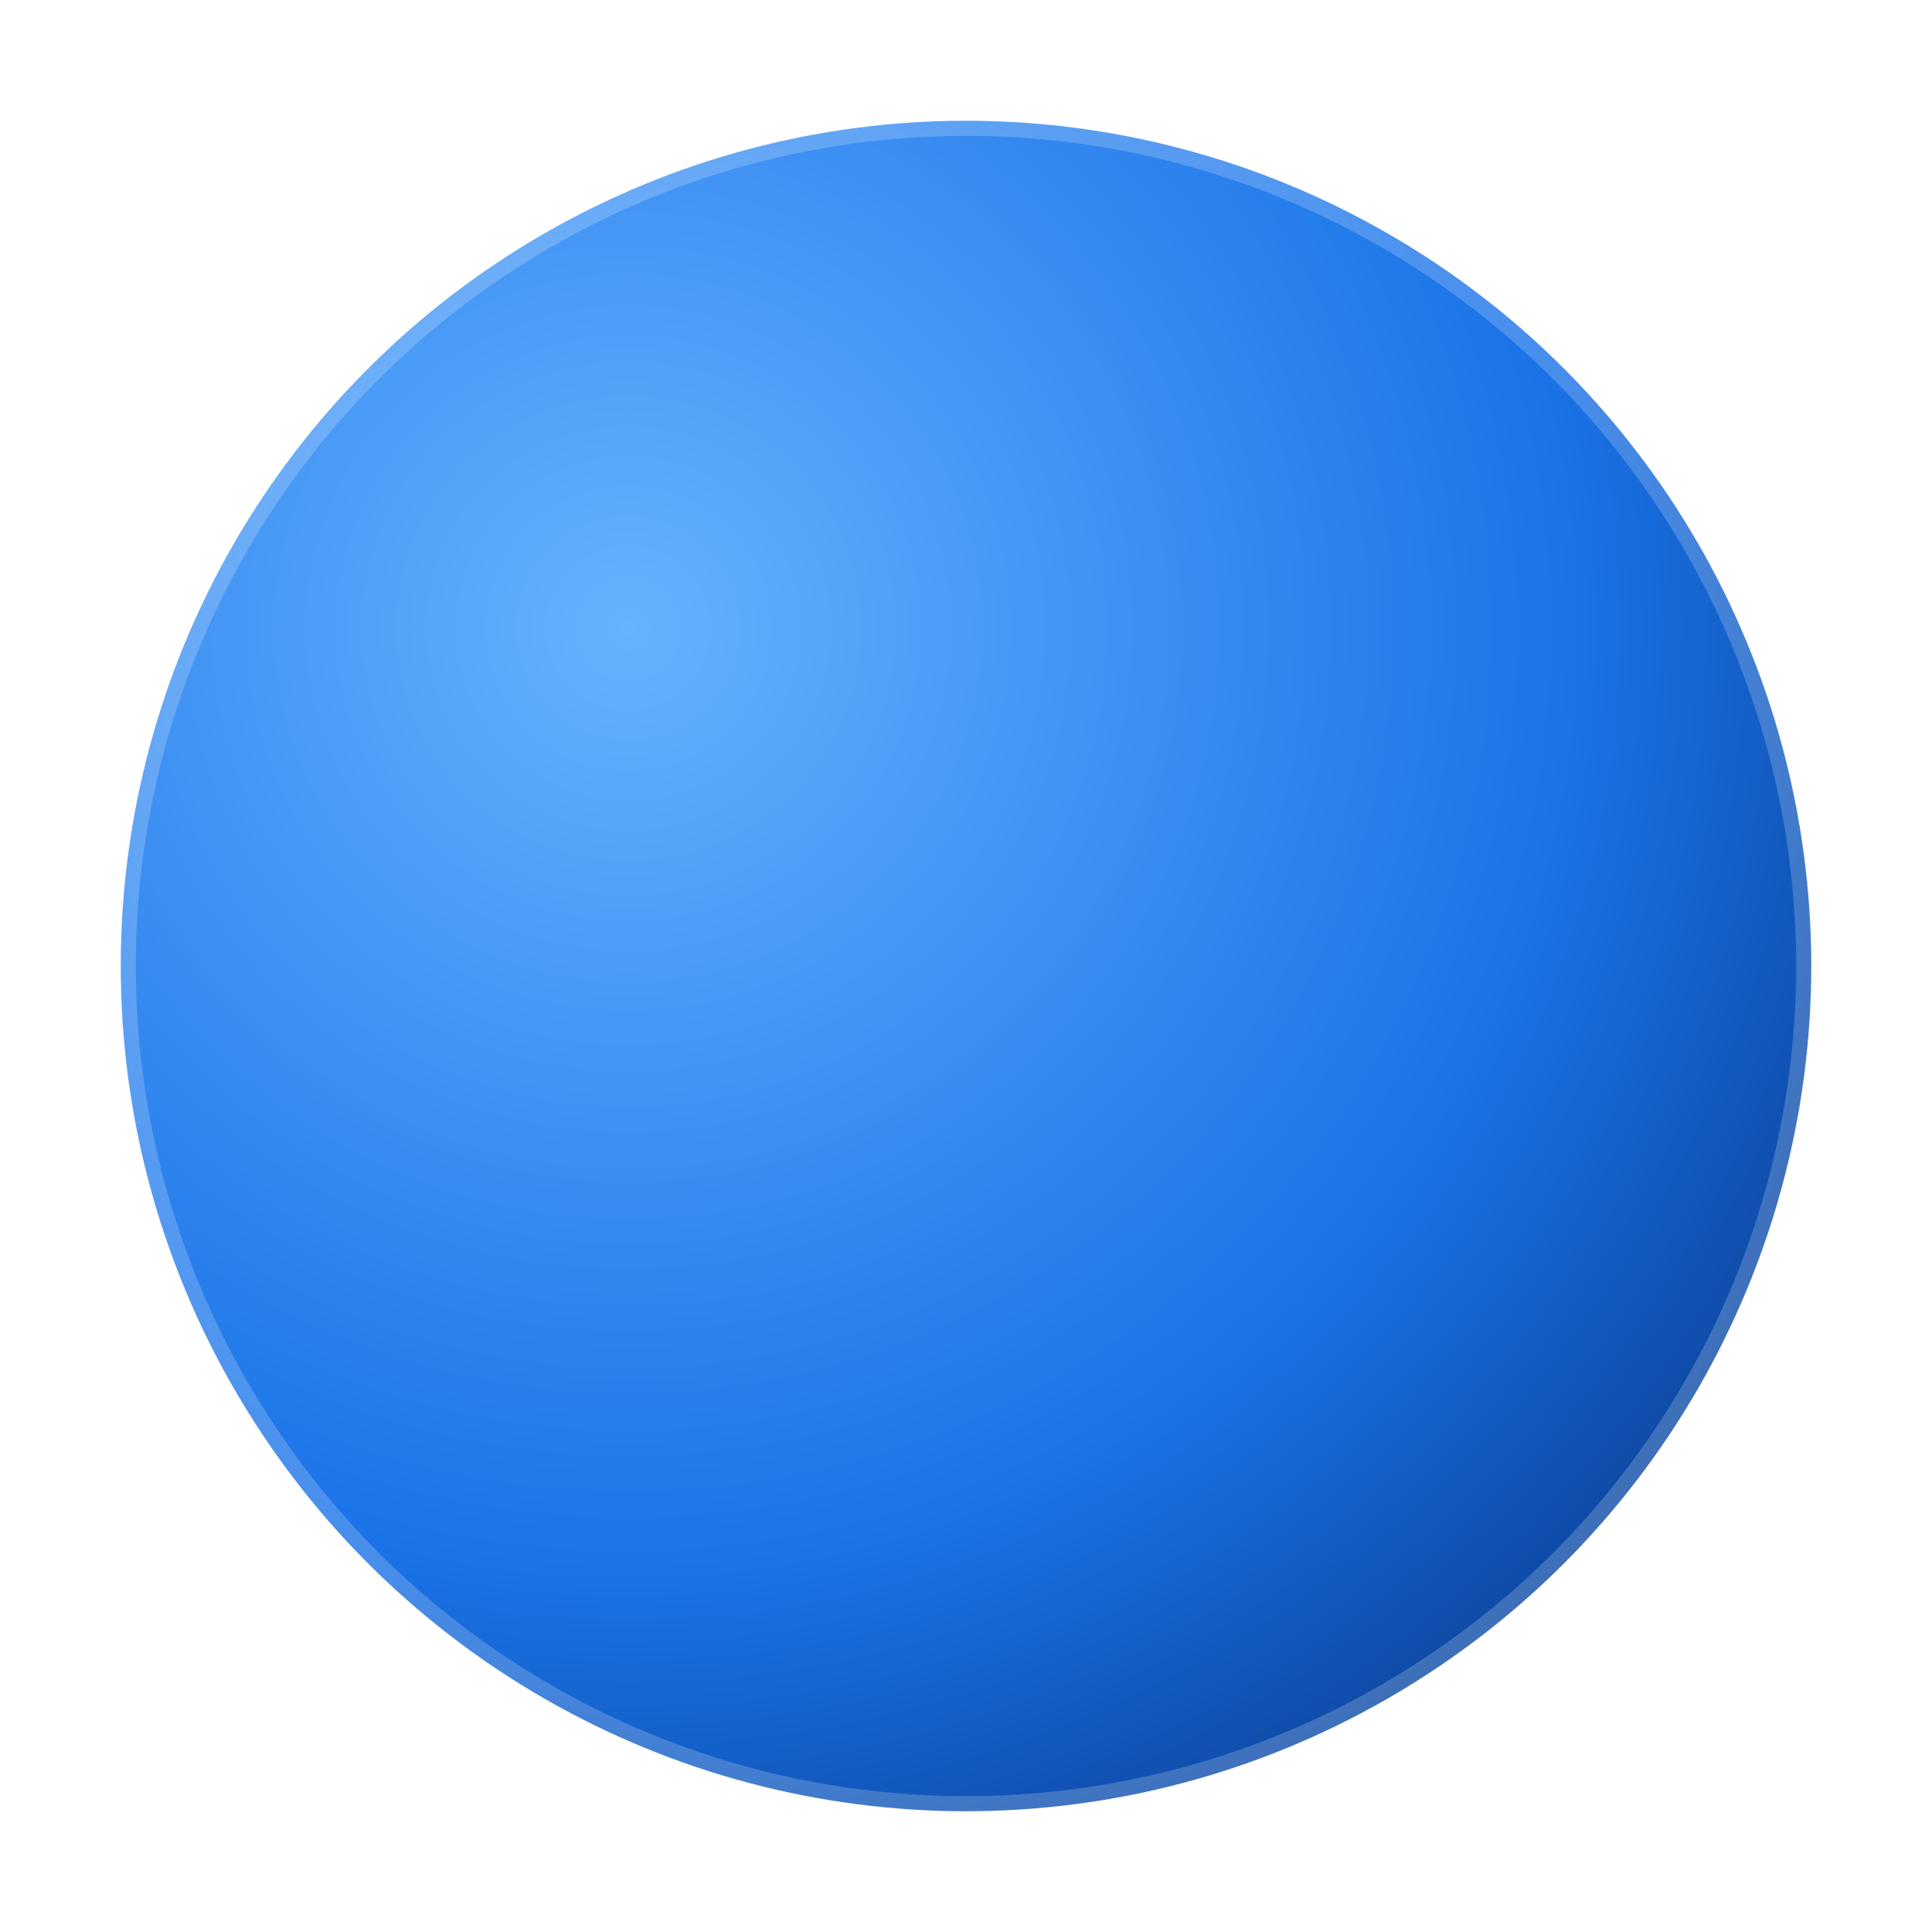 <svg width="32" height="32" viewBox="0 0 32 32" fill="none" xmlns="http://www.w3.org/2000/svg">
  <defs>
    <radialGradient id="blueOrb" cx="0.3" cy="0.3" r="0.8">
      <stop offset="0%" stop-color="#66B2FF"/>
      <stop offset="70%" stop-color="#1A73E8"/>
      <stop offset="100%" stop-color="#0D47A1"/>
    </radialGradient>
    <filter id="shadow">
      <feDropShadow dx="0" dy="1" stdDeviation="1" flood-opacity="0.3"/>
    </filter>
  </defs>
  <circle cx="16" cy="16" r="14" fill="url(#blueOrb)" filter="url(#shadow)"/>
  <circle cx="16" cy="16" r="14" fill="none" stroke="rgba(255,255,255,0.2)" stroke-width="0.5"/>
</svg>
